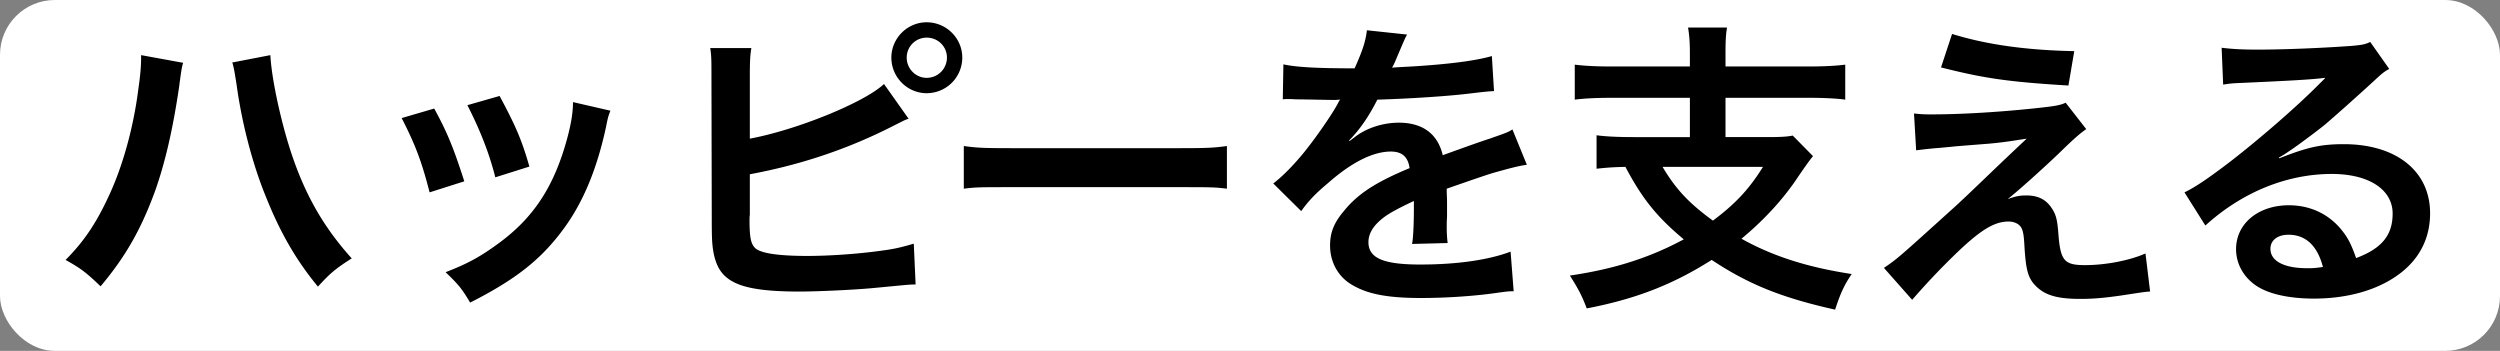<svg xmlns="http://www.w3.org/2000/svg" width="456" height="64" fill="none"><rect width="100%" height="100%" fill="#808080" stroke="none"/><rect width="456" height="64" fill="#fff" rx="10"/><path fill="#000" d="m415.642 28.76.112.112c5.096-2.016 7.56-2.576 11.76-2.576 9.576 0 15.736 4.928 15.736 12.6 0 5.32-2.632 9.576-7.616 12.376-3.64 2.072-8.4 3.192-13.552 3.192-4.704 0-8.624-.896-10.864-2.576-2.128-1.568-3.36-3.92-3.36-6.44 0-4.648 4.032-8.008 9.632-8.008 3.92 0 7.336 1.624 9.688 4.592 1.12 1.4 1.736 2.632 2.576 5.04 4.648-1.736 6.664-4.144 6.664-8.12 0-4.368-4.312-7.224-11.088-7.224-8.176 0-16.352 3.304-23.072 9.408l-3.808-6.048c1.96-.952 4.2-2.464 7.896-5.264 5.208-3.976 12.488-10.248 16.744-14.56l1.008-1.008-.056-.056c-2.128.28-5.712.504-15.848.952-1.232.056-1.624.112-2.688.28l-.28-6.72c1.904.224 3.528.336 6.608.336 4.76 0 11.592-.28 17.024-.672 1.96-.168 2.576-.28 3.472-.728l3.472 4.928c-.952.504-1.344.84-2.912 2.296-2.8 2.576-6.888 6.216-8.792 7.84-1.008.84-5.04 3.864-6.16 4.592-1.4.952-1.4.952-2.296 1.456m8.064 19.936c-1.008-3.864-3.136-5.88-6.272-5.88-2.016 0-3.304 1.008-3.304 2.576 0 2.24 2.52 3.528 6.664 3.528 1.064 0 1.344 0 2.912-.224m-69.662-36.4 2.016-6.104c6.328 1.96 13.608 2.968 22.288 3.136l-1.064 6.272c-11.144-.672-15.512-1.344-23.24-3.304m-4.536 15.12-.392-6.72c1.512.168 2.072.168 3.304.168 5.432 0 12.88-.448 19.88-1.232 2.52-.28 3.528-.448 4.48-.896l3.752 4.816c-1.064.728-2.24 1.736-4.76 4.2-3.024 2.912-7.84 7.224-9.576 8.568 1.4-.504 2.128-.672 3.416-.672 2.128 0 3.584.728 4.648 2.352.784 1.232 1.008 2.016 1.232 5.152.392 4.424 1.12 5.208 4.816 5.208 3.752 0 8.12-.84 11.032-2.128l.84 6.944c-.952.056-1.288.112-4.928.672-3.416.504-5.432.672-7.84.672-3.976 0-6.216-.616-7.84-2.128-1.568-1.456-2.016-2.8-2.296-7.224-.112-2.128-.224-2.912-.56-3.584-.392-.728-1.288-1.176-2.352-1.176-2.632 0-5.152 1.568-9.688 5.936a129 129 0 0 0-7.896 8.344l-5.152-5.824c2.464-1.68 2.464-1.68 12.992-11.2 1.288-1.176 2.296-2.128 6.496-6.16a850 850 0 0 1 6.552-6.216c-3.192.504-4.648.728-7.28.952-.784.056-.784.056-5.656.448-1.064.112-1.064.112-2.912.28-2.072.168-2.464.224-4.312.448m-41.272-15.288V9.944c0-2.408-.112-3.528-.336-4.928h7.112c-.224 1.288-.28 2.464-.28 4.928v2.184h15.008c2.912 0 5.096-.112 6.832-.336v6.384c-1.624-.224-3.92-.336-6.776-.336h-15.064v7.168h7.504c2.352 0 3.696-.056 4.76-.28l3.696 3.752c-.616.728-1.512 2.016-2.632 3.64-2.632 4.032-6.272 8.008-10.416 11.424 5.712 3.192 12.04 5.208 20.104 6.44-1.4 2.072-2.072 3.584-3.024 6.496-9.8-2.184-15.848-4.648-22.512-9.072-7.056 4.48-13.776 7.112-22.792 8.848-.84-2.24-1.568-3.64-3.08-5.992 8.064-1.176 14.56-3.248 20.776-6.608-4.816-4.032-7.504-7.28-10.64-13.216-2.632.056-3.64.168-5.264.336v-6.104c1.568.224 3.92.336 6.776.336h10.248V17.84h-14.224c-2.912 0-5.04.112-6.776.336v-6.384c1.792.224 3.92.336 6.832.336zm13.328 18.312h-18.312c2.464 4.144 4.872 6.664 9.184 9.8 4.144-3.08 6.664-5.824 9.128-9.8M233.98 18.12l.112-6.384c2.296.504 5.88.728 12.992.728 1.512-3.36 2.016-5.04 2.24-6.944l7.336.784c-.336.56-.336.56-2.24 5.04-.28.616-.392.784-.504 1.008.448-.056.448-.056 3.528-.224 6.496-.392 11.592-1.008 14.672-1.904l.392 6.384c-1.568.112-1.568.112-4.424.448-4.088.504-11.2.952-16.856 1.12-1.624 3.192-3.192 5.432-5.152 7.448l.056.112c.392-.28.392-.28 1.12-.84 2.072-1.568 5.04-2.52 7.896-2.52 4.368 0 7.112 2.072 8.008 5.936q6.468-2.352 8.568-3.024c3.024-1.064 3.248-1.12 4.144-1.68l2.632 6.44c-1.568.224-3.248.672-6.216 1.512q-1.176.336-8.4 2.856v.616c.056 1.456.056 1.456.056 2.24v2.24c-.056.952-.056 1.456-.056 1.848 0 1.232.056 2.016.168 2.968l-6.496.168c.224-1.008.336-3.864.336-6.496v-1.344c-2.744 1.288-4.2 2.072-5.376 2.912-1.96 1.456-2.912 2.968-2.912 4.592 0 2.912 2.688 4.088 9.464 4.088 6.72 0 12.488-.84 16.464-2.352l.56 7.224c-.952 0-1.232.056-2.576.224-4.032.616-9.408 1.008-14.336 1.008-5.936 0-9.632-.672-12.488-2.352-2.576-1.456-4.088-4.144-4.088-7.224 0-2.296.672-4.088 2.464-6.216 2.52-3.136 5.712-5.264 12.04-7.896-.28-2.072-1.4-3.024-3.416-3.024-3.248 0-7.168 1.96-11.48 5.768-2.352 1.96-3.64 3.36-4.872 5.096l-5.096-5.04c1.456-1.12 3.08-2.688 5.04-4.984 2.184-2.576 5.6-7.448 6.72-9.576.224-.448.224-.448.448-.728-.224 0-.952.056-.952.056-.896 0-5.824-.112-7.056-.112-1.064-.056-1.064-.056-1.568-.056-.168 0-.504 0-.896.056m-58.184 16.296v-7.784c2.464.336 3.528.392 9.072.392h29.848c5.544 0 6.608-.056 9.072-.392v7.784c-2.24-.28-2.856-.28-9.128-.28h-29.736c-6.272 0-6.888 0-9.128.28m-39.027-20.44v11.312c8.456-1.568 20.832-6.552 24.472-9.968l4.48 6.328c-.616.224-.728.28-1.176.504l-1.456.728c-8.288 4.256-16.968 7.168-26.32 8.904v7.392c-.056.336-.056.672-.056.896 0 3.136.224 4.368 1.008 5.152.952.952 4.144 1.456 9.576 1.456 3.752 0 8.904-.336 12.992-.896 2.688-.336 3.92-.616 6.384-1.344l.336 7.448c-1.176 0-1.456.056-7.392.616-3.304.336-10.36.672-13.776.672-7.056 0-10.92-.728-13.104-2.408-1.568-1.176-2.408-2.968-2.744-5.712-.112-.952-.168-1.904-.168-5.152l-.056-25.984c0-2.856 0-3.752-.224-5.152h7.504c-.224 1.344-.28 2.352-.28 5.208m32.256-9.912c3.584 0 6.496 2.912 6.496 6.44A6.5 6.5 0 0 1 169.025 17c-3.528 0-6.44-2.912-6.44-6.496 0-3.528 2.912-6.44 6.44-6.44m0 2.8a3.633 3.633 0 0 0-3.64 3.64c0 2.016 1.624 3.696 3.64 3.696a3.69 3.69 0 0 0 3.696-3.696c0-2.016-1.624-3.64-3.696-3.64m-95.76 14.672L79.2 19.8c2.352 4.312 3.472 7 5.488 13.272l-6.328 2.016c-1.456-5.656-2.576-8.624-5.096-13.552m11.984-2.352 5.88-1.68c2.968 5.544 4.032 8.008 5.432 12.88l-6.216 1.96c-1.064-4.256-2.744-8.568-5.096-13.16m19.264-.56 6.832 1.568c-.336.84-.448 1.12-.784 2.856-1.624 7.616-4.144 13.776-7.728 18.648-4.144 5.656-8.792 9.296-17.08 13.496-1.456-2.464-2.128-3.304-4.48-5.544 3.92-1.512 6.216-2.744 9.52-5.152 6.552-4.76 10.304-10.472 12.712-19.432.728-2.744 1.008-4.704 1.008-6.44m-78.776-8.568 7.672 1.4c-.224.672-.336 1.288-.728 4.312-1.12 7.616-2.52 13.832-4.424 19.152-2.52 6.888-5.376 11.928-9.912 17.304-2.688-2.576-3.584-3.248-6.384-4.816 3.36-3.36 5.656-6.776 8.008-11.928 2.408-5.208 4.368-12.152 5.264-19.208.336-2.296.504-4.2.504-5.432zM42.368 11.4l6.944-1.344c.168 3.136 1.064 7.952 2.352 12.88 2.688 10.248 6.384 17.416 12.488 24.192-2.968 1.904-3.92 2.688-6.16 5.152-3.976-4.816-6.888-9.856-9.52-16.464-2.408-5.88-4.368-13.384-5.32-20.384-.336-2.128-.504-3.192-.784-4.032"/></svg>